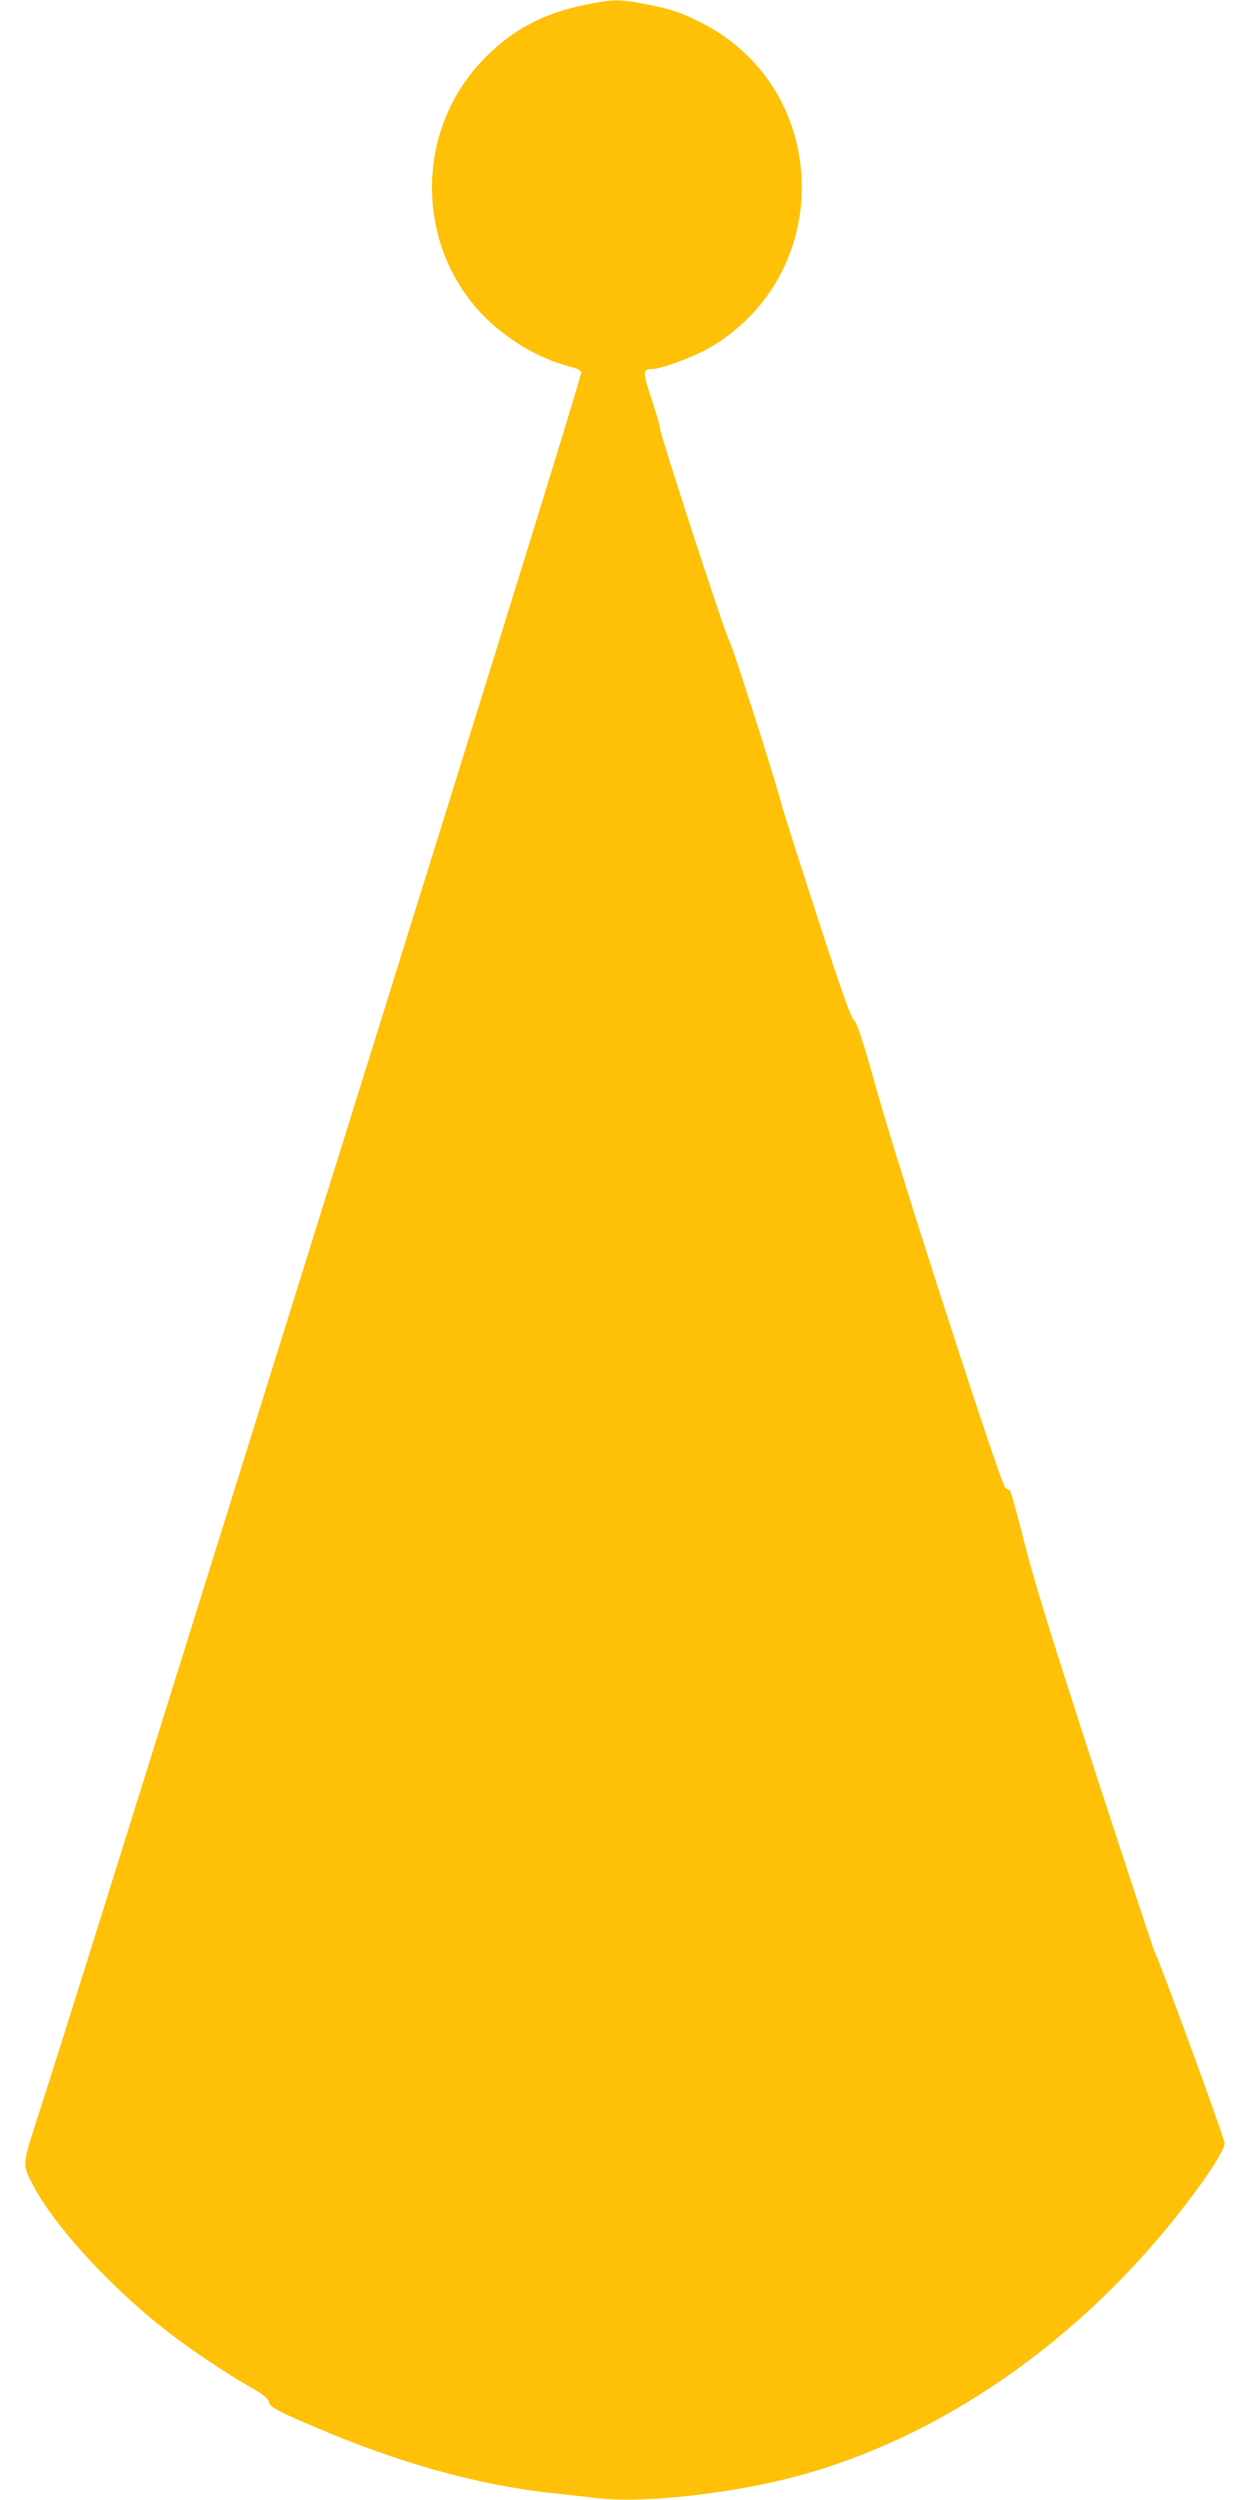 <?xml version="1.0" standalone="no"?>
<!DOCTYPE svg PUBLIC "-//W3C//DTD SVG 20010904//EN"
 "http://www.w3.org/TR/2001/REC-SVG-20010904/DTD/svg10.dtd">
<svg version="1.0" xmlns="http://www.w3.org/2000/svg"
 width="640pt" height="1280pt" viewBox="0 0 640 1280"
 preserveAspectRatio="xMidYMid meet">
<g transform="translate(0,1280) scale(0.1,-0.1)"
fill="#ffc107" stroke="none">
<path d="M2995 12775 c-215 -44 -365 -124 -510 -269 -400 -402 -355 -1076 96
-1415 111 -84 221 -138 347 -171 24 -6 45 -17 48 -25 5 -12 -495 -1623 -1828
-5890 -698 -2236 -841 -2691 -949 -3026 -87 -270 -85 -258 -34 -359 111 -219
424 -557 730 -786 113 -85 274 -192 383 -254 67 -38 94 -59 98 -77 7 -28 40
-46 240 -131 425 -182 826 -294 1204 -336 74 -8 183 -20 241 -27 203 -22 553
9 874 78 773 165 1534 664 2095 1374 141 178 240 329 240 365 0 25 -331 930
-360 985 -5 9 -142 425 -305 925 -222 682 -312 974 -361 1169 -36 143 -69 261
-73 263 -5 1 -15 8 -24 15 -23 17 -537 1605 -655 2025 -76 270 -104 355 -120
369 -16 13 -66 156 -192 543 -94 289 -175 545 -181 570 -23 96 -253 816 -266
831 -16 19 -353 1053 -353 1084 0 11 -20 80 -44 152 -46 138 -46 153 1 153 44
0 209 60 288 105 654 372 637 1325 -31 1667 -109 55 -159 72 -294 98 -130 25
-166 24 -305 -5z"/>
</g>
</svg>
